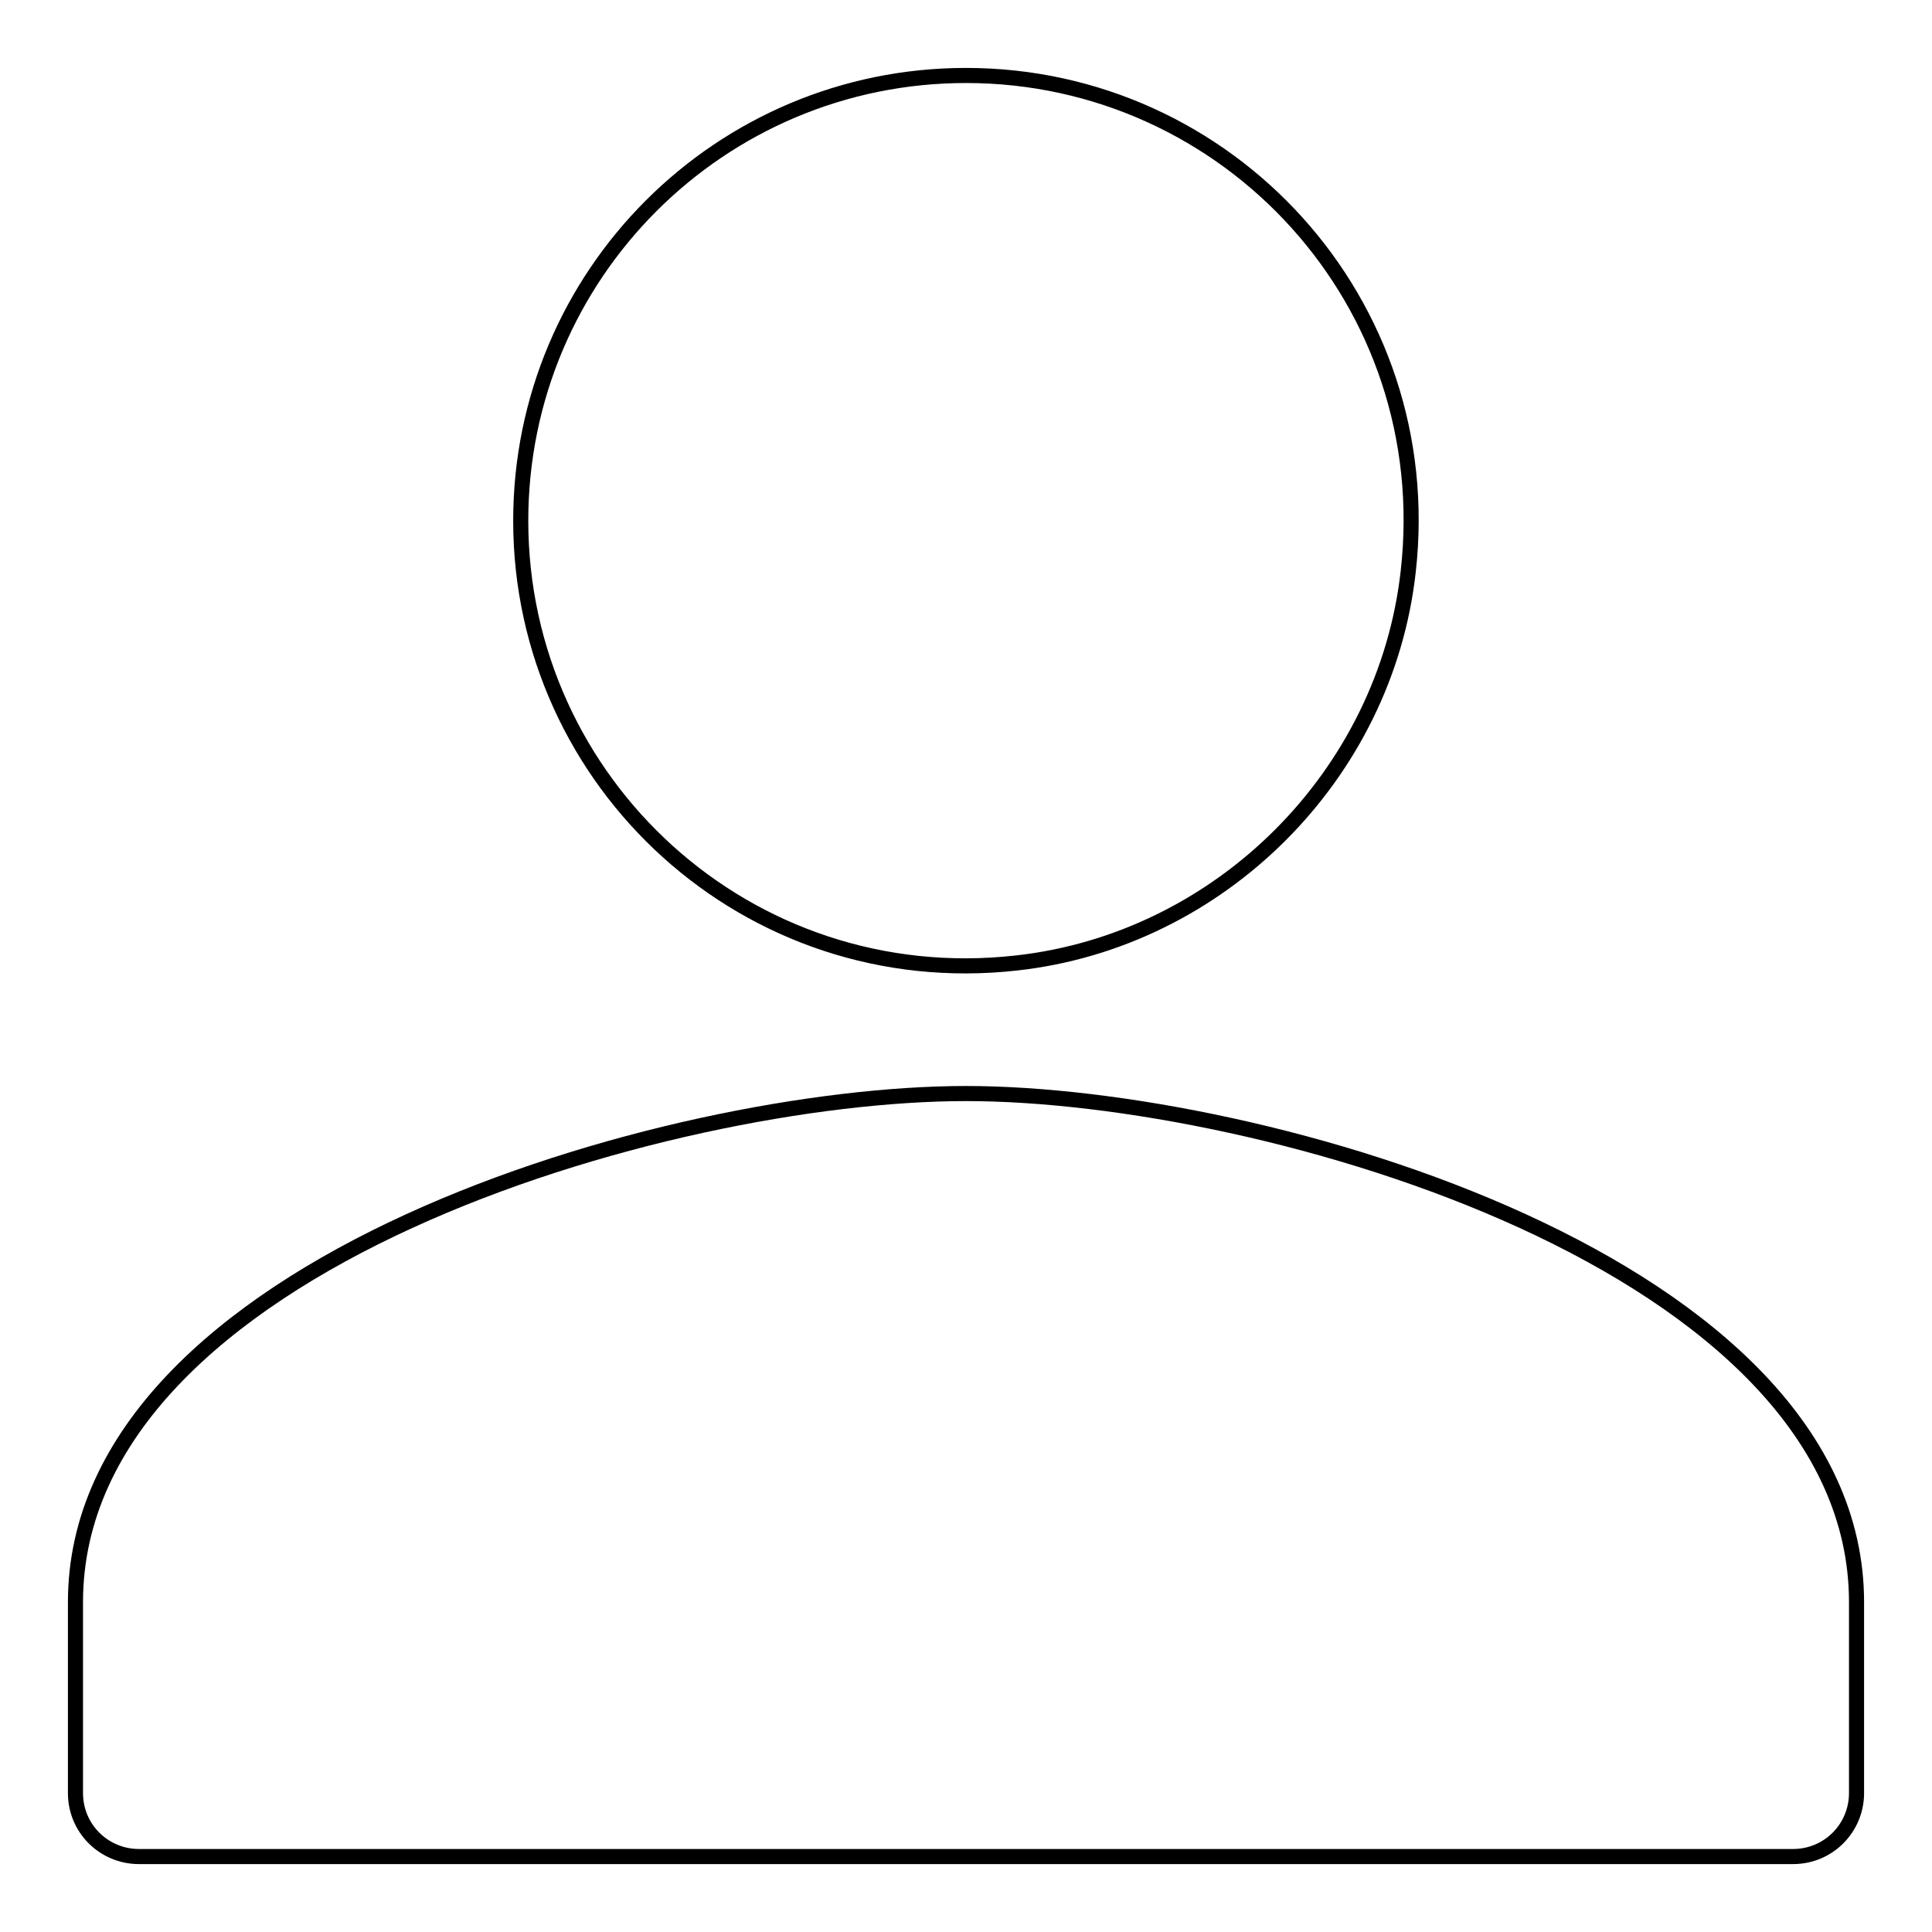 <?xml version="1.0" encoding="utf-8"?>
<!-- Svg Vector Icons : http://www.onlinewebfonts.com/icon -->
<!DOCTYPE svg PUBLIC "-//W3C//DTD SVG 1.1//EN" "http://www.w3.org/Graphics/SVG/1.1/DTD/svg11.dtd">
<svg version="1.1" xmlns="http://www.w3.org/2000/svg" xmlns:xlink="http://www.w3.org/1999/xlink" x="0px" y="0px" viewBox="0 0 256 256" enable-background="new 0 0 256 256" xml:space="preserve">
<g> <path stroke-width="2" fill-opacity="0" stroke="#000000"  d="M134.7,127.6c27-3,48.9-24.9,51.9-51.9C190.6,40.1,162.8,10,128,10c-32.6,0-59,26.4-59,59v0 C69,103.8,99.1,131.6,134.7,127.6z M128,144.9c-39.4,0-118,22.6-118,67.4v25.3c0,4.7,3.8,8.4,8.4,8.4h219.2c4.7,0,8.4-3.8,8.4-8.4 v-25.3C246,167.5,167.4,144.9,128,144.9z"/></g>
</svg>